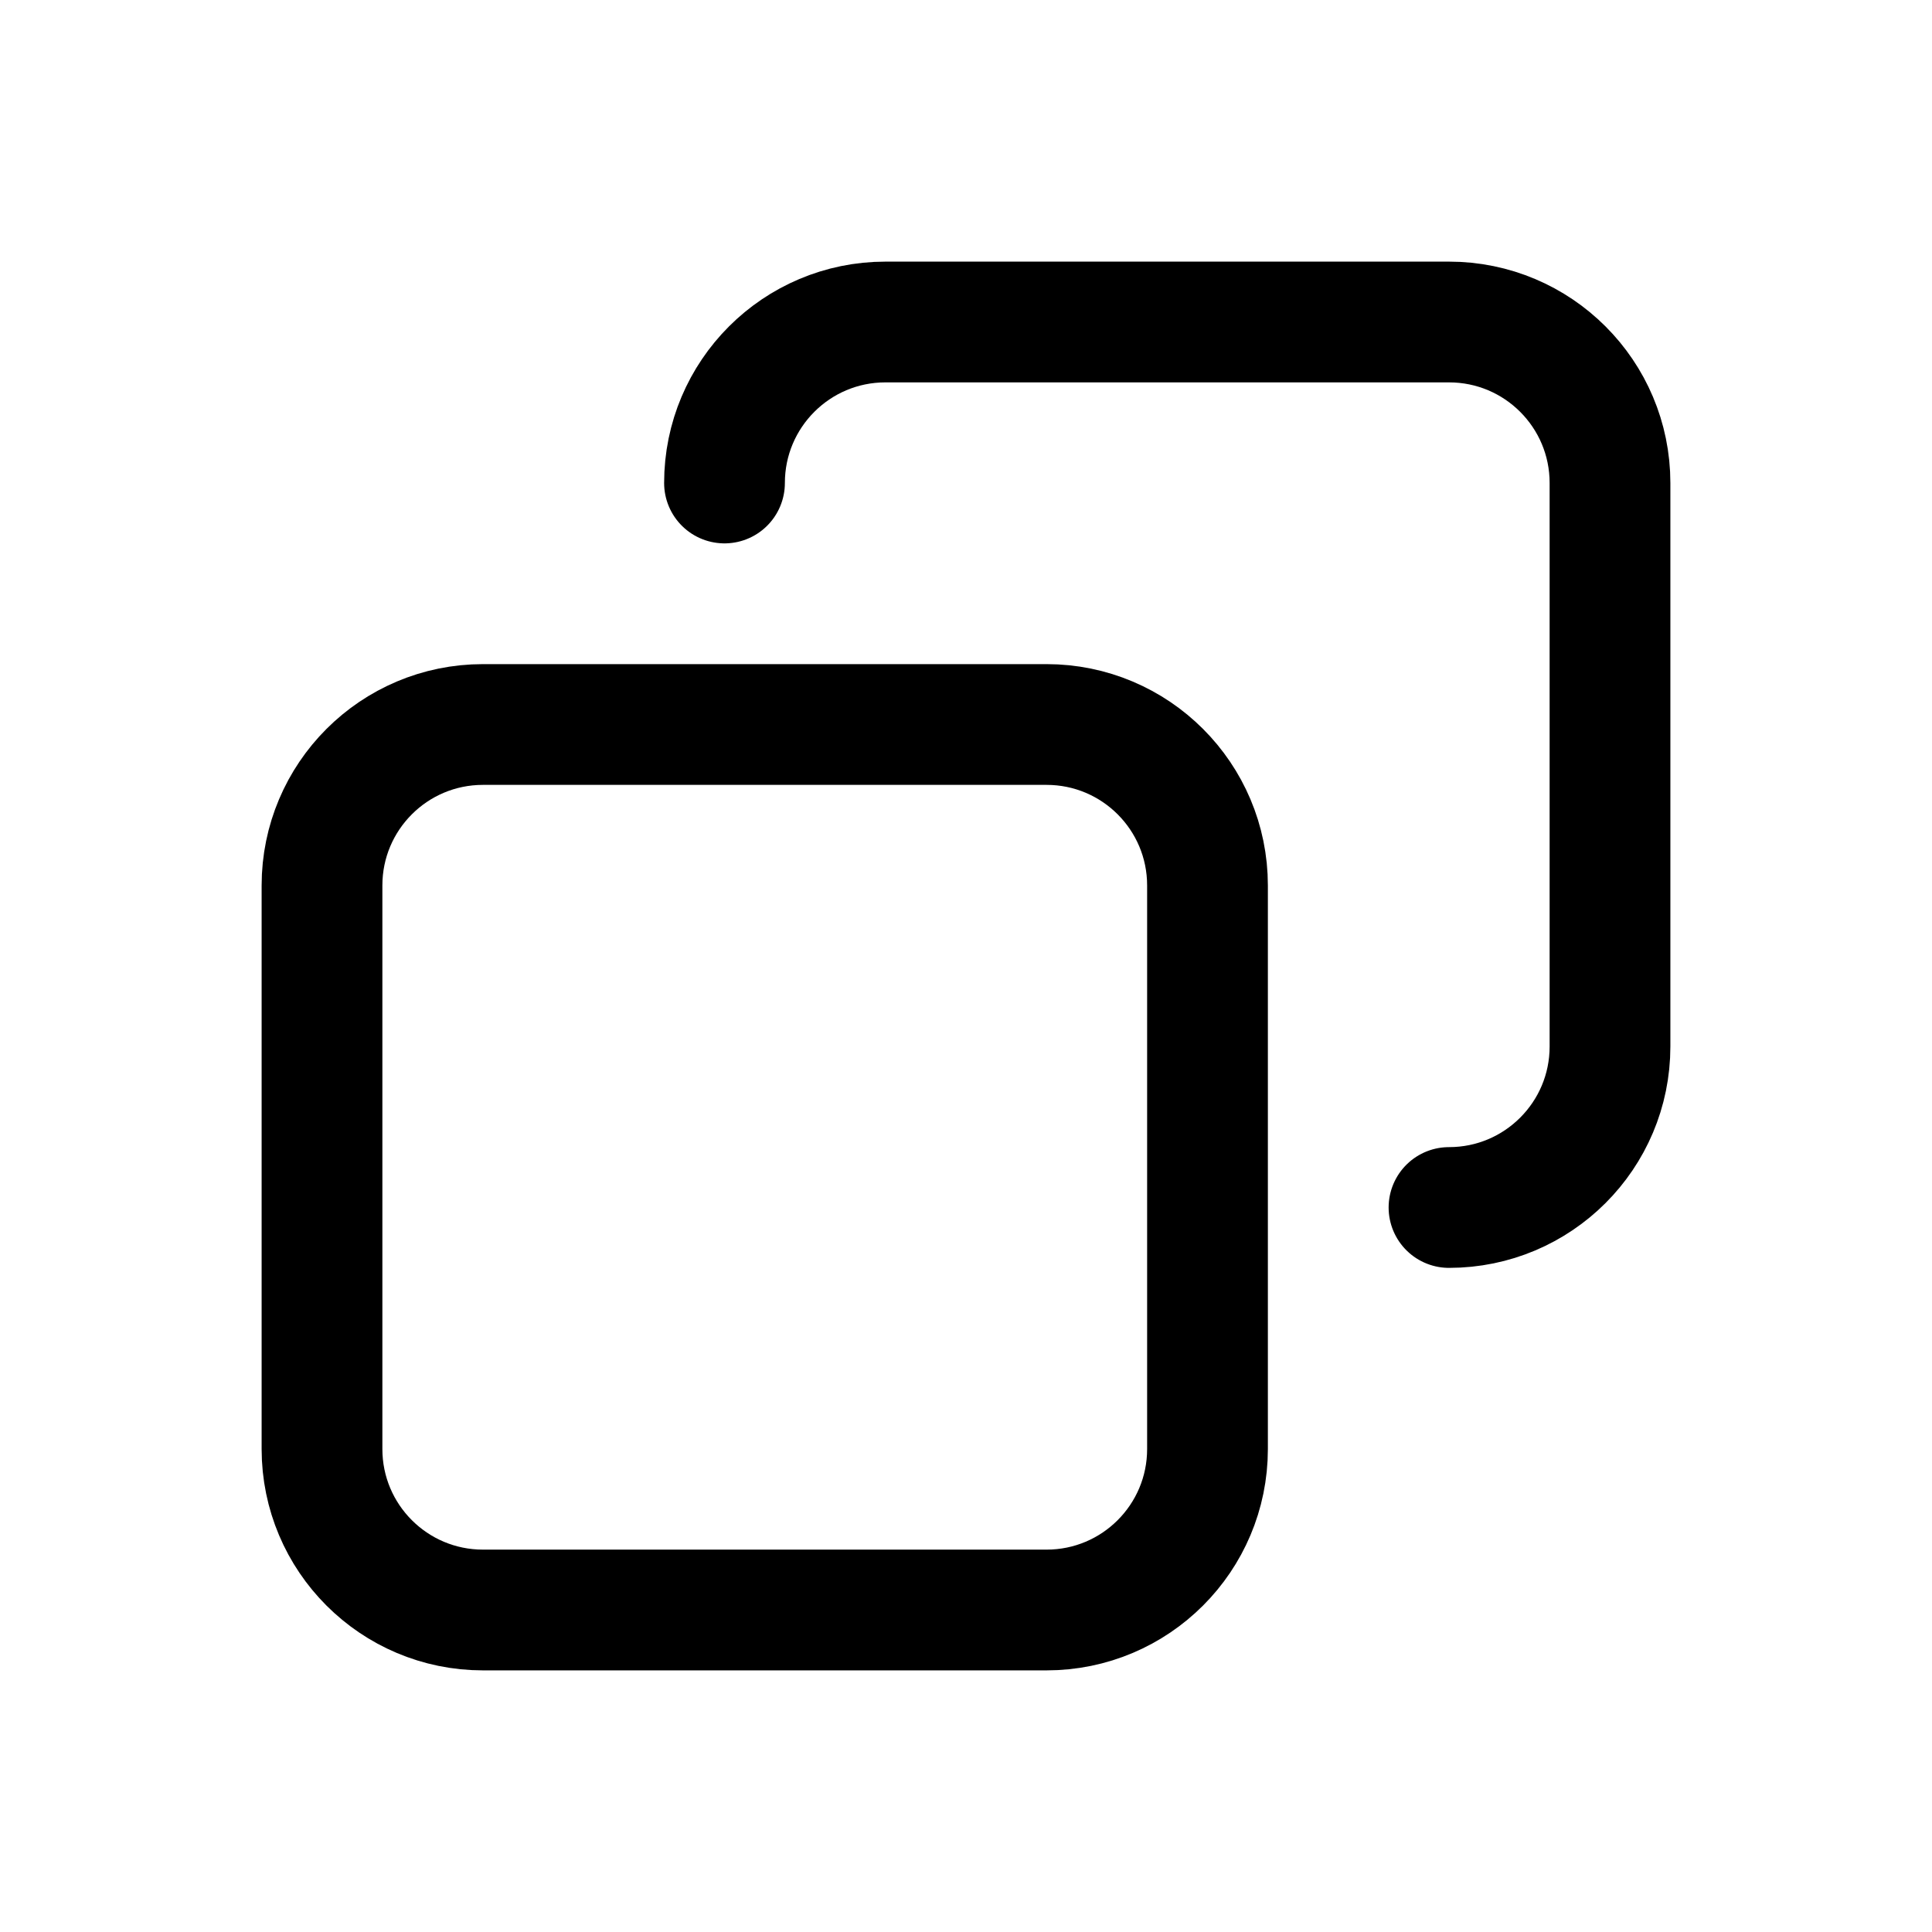 <svg xmlns="http://www.w3.org/2000/svg" width="24" height="24" fill="none" viewBox="0 0 24 24" id="copy-alt-iv">
  <path stroke="#000" stroke-linecap="round" stroke-linejoin="round" stroke-width="1.5" d="M18 15C19.105 15 20 14.105 20 13V6C20 4.895 19.105 4 18 4H15H11C9.895 4 9 4.895 9 6M4 18C4 19.105 4.895 20 6 20H13C14.105 20 15 19.105 15 18V15V11C15 9.895 14.105 9 13 9H10H9H6C4.895 9 4 9.895 4 11V15V18Z"></path>
</svg>
